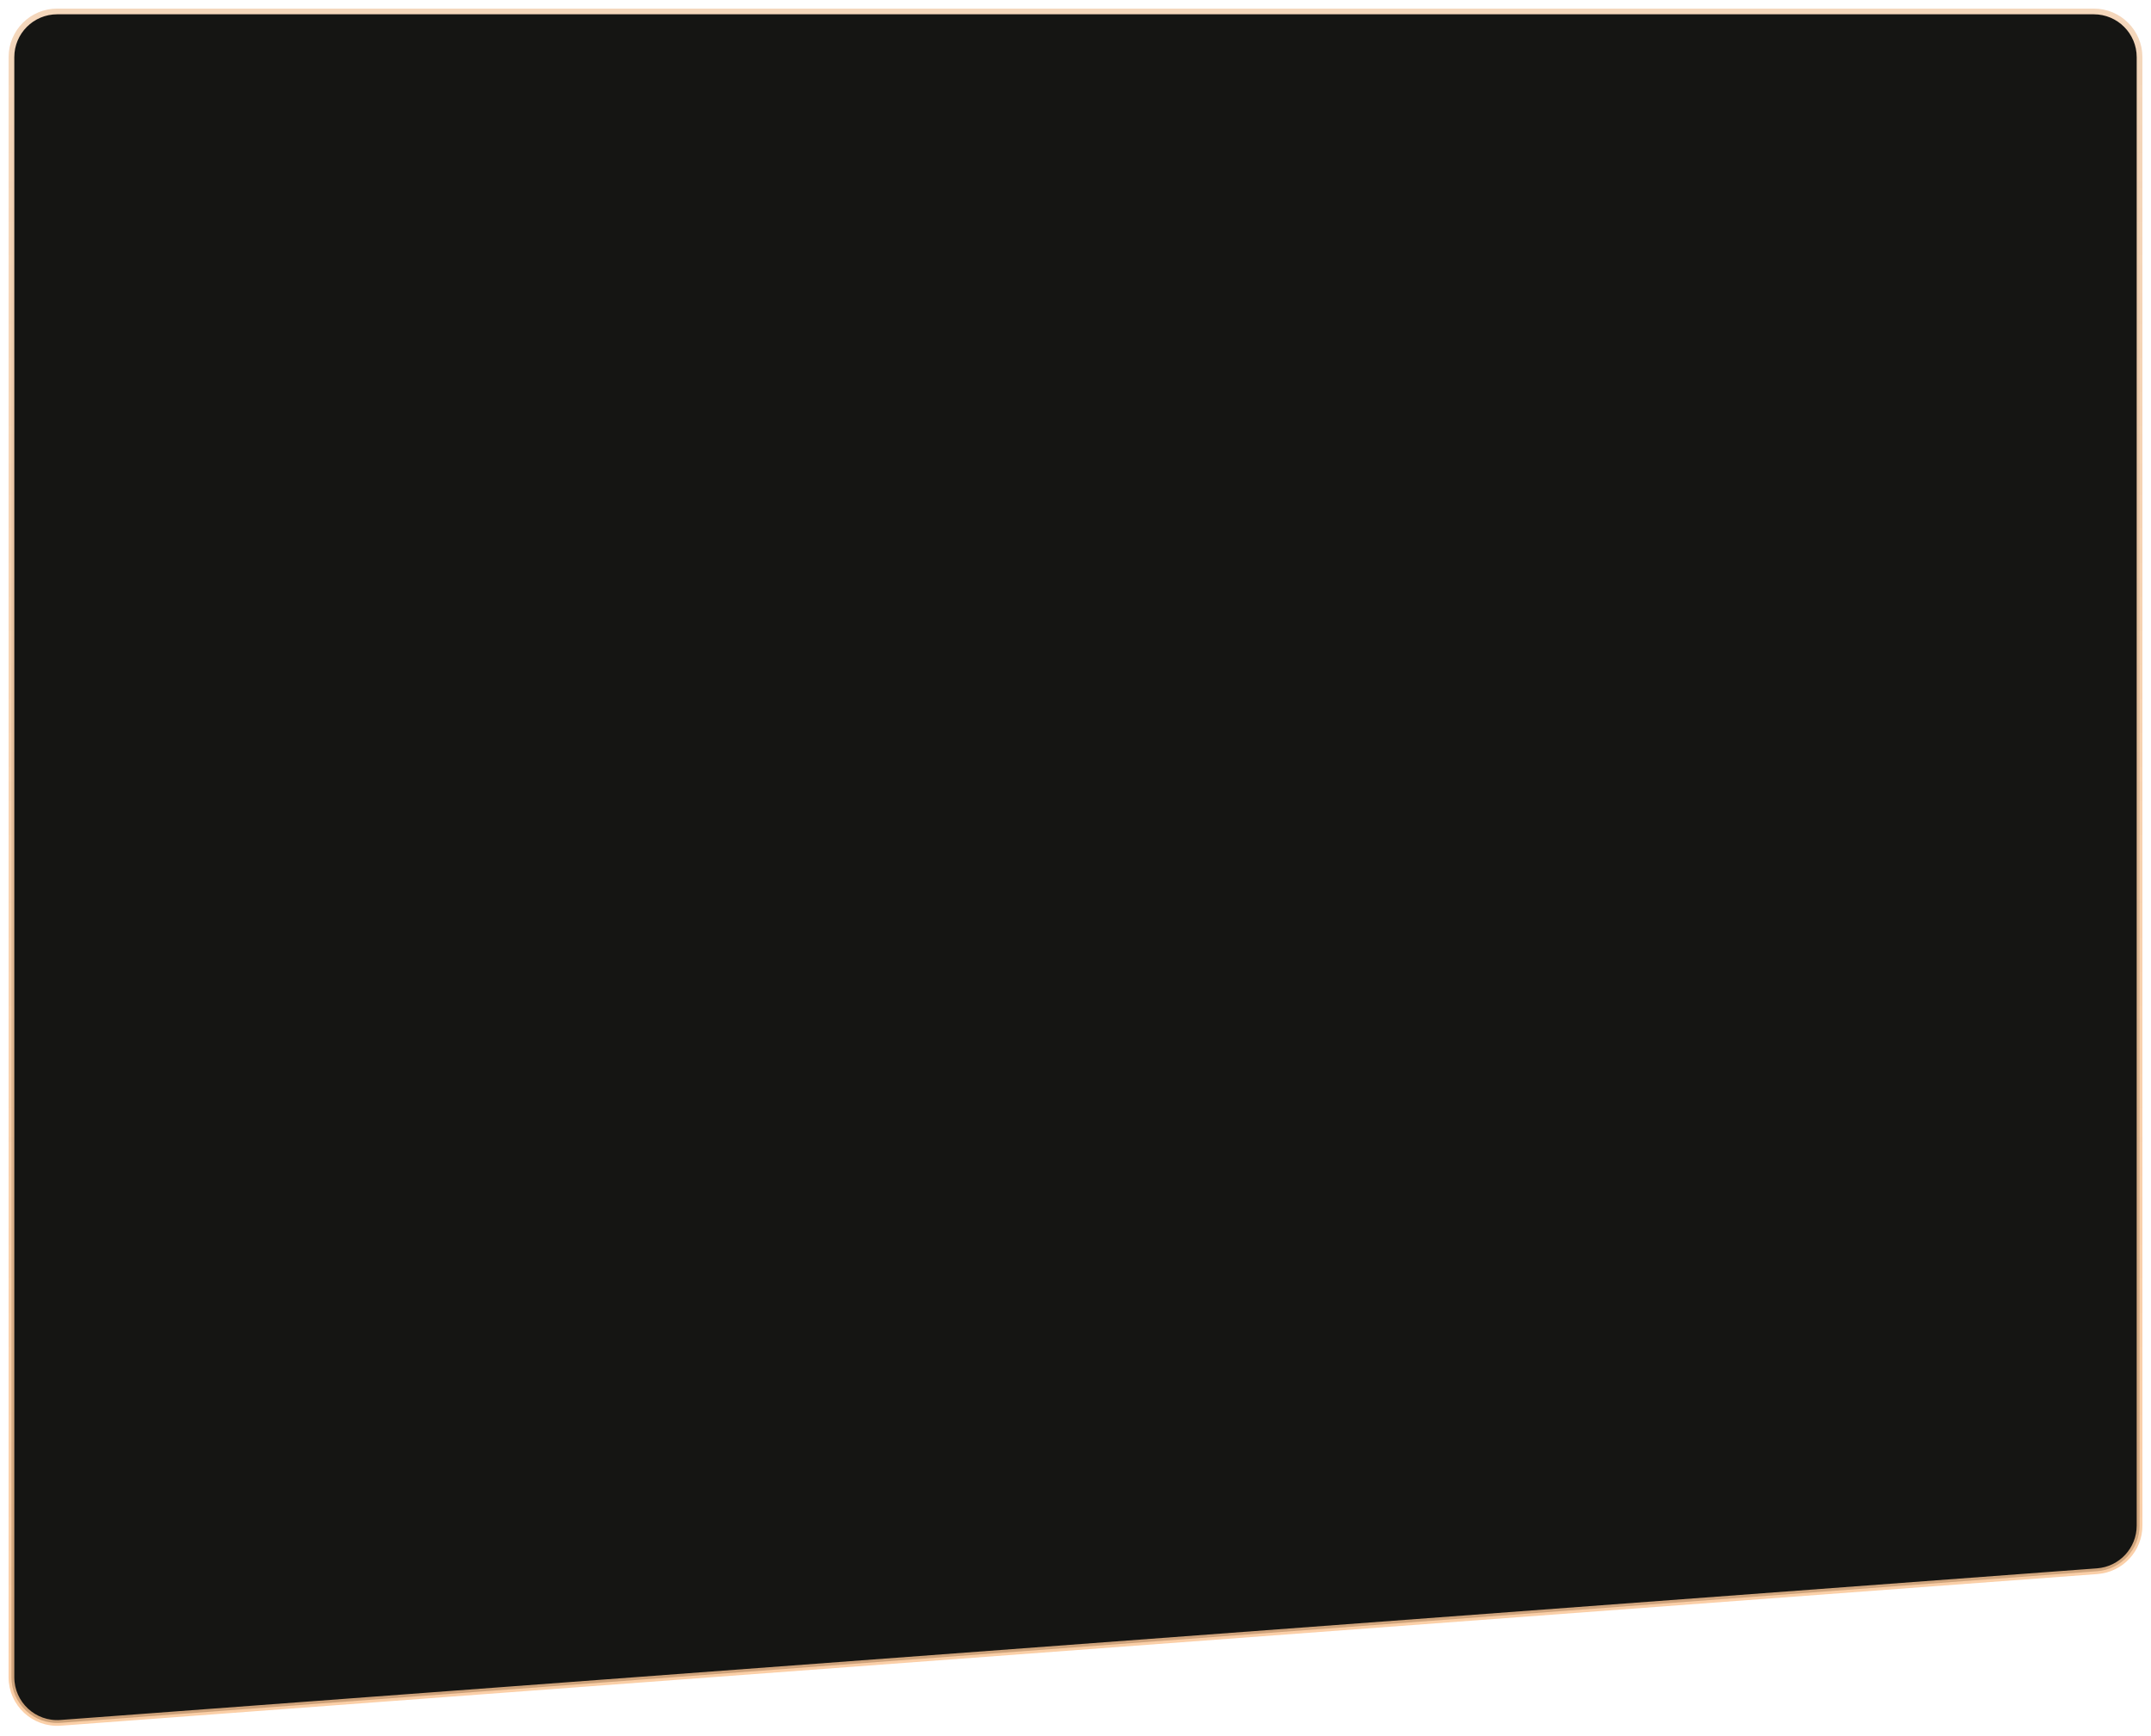 <?xml version="1.0" encoding="UTF-8"?> <svg xmlns="http://www.w3.org/2000/svg" width="752" height="607" viewBox="0 0 752 607" fill="none"> <path d="M4 20C4 11.163 11.163 4 20 4H732C740.837 4 748 11.163 748 20V533.434C748 541.81 741.541 548.768 733.188 549.39L21.188 602.411C11.909 603.102 4 595.76 4 586.455V20Z" fill="#151513" stroke="url(#paint0_linear)" stroke-width="2"></path> <defs> <linearGradient id="paint0_linear" x1="376" y1="0" x2="376" y2="608" gradientUnits="userSpaceOnUse"> <stop stop-color="#F4D7BC"></stop> <stop offset="1" stop-color="#FAC391" stop-opacity="0.8"></stop> </linearGradient> </defs> </svg> 